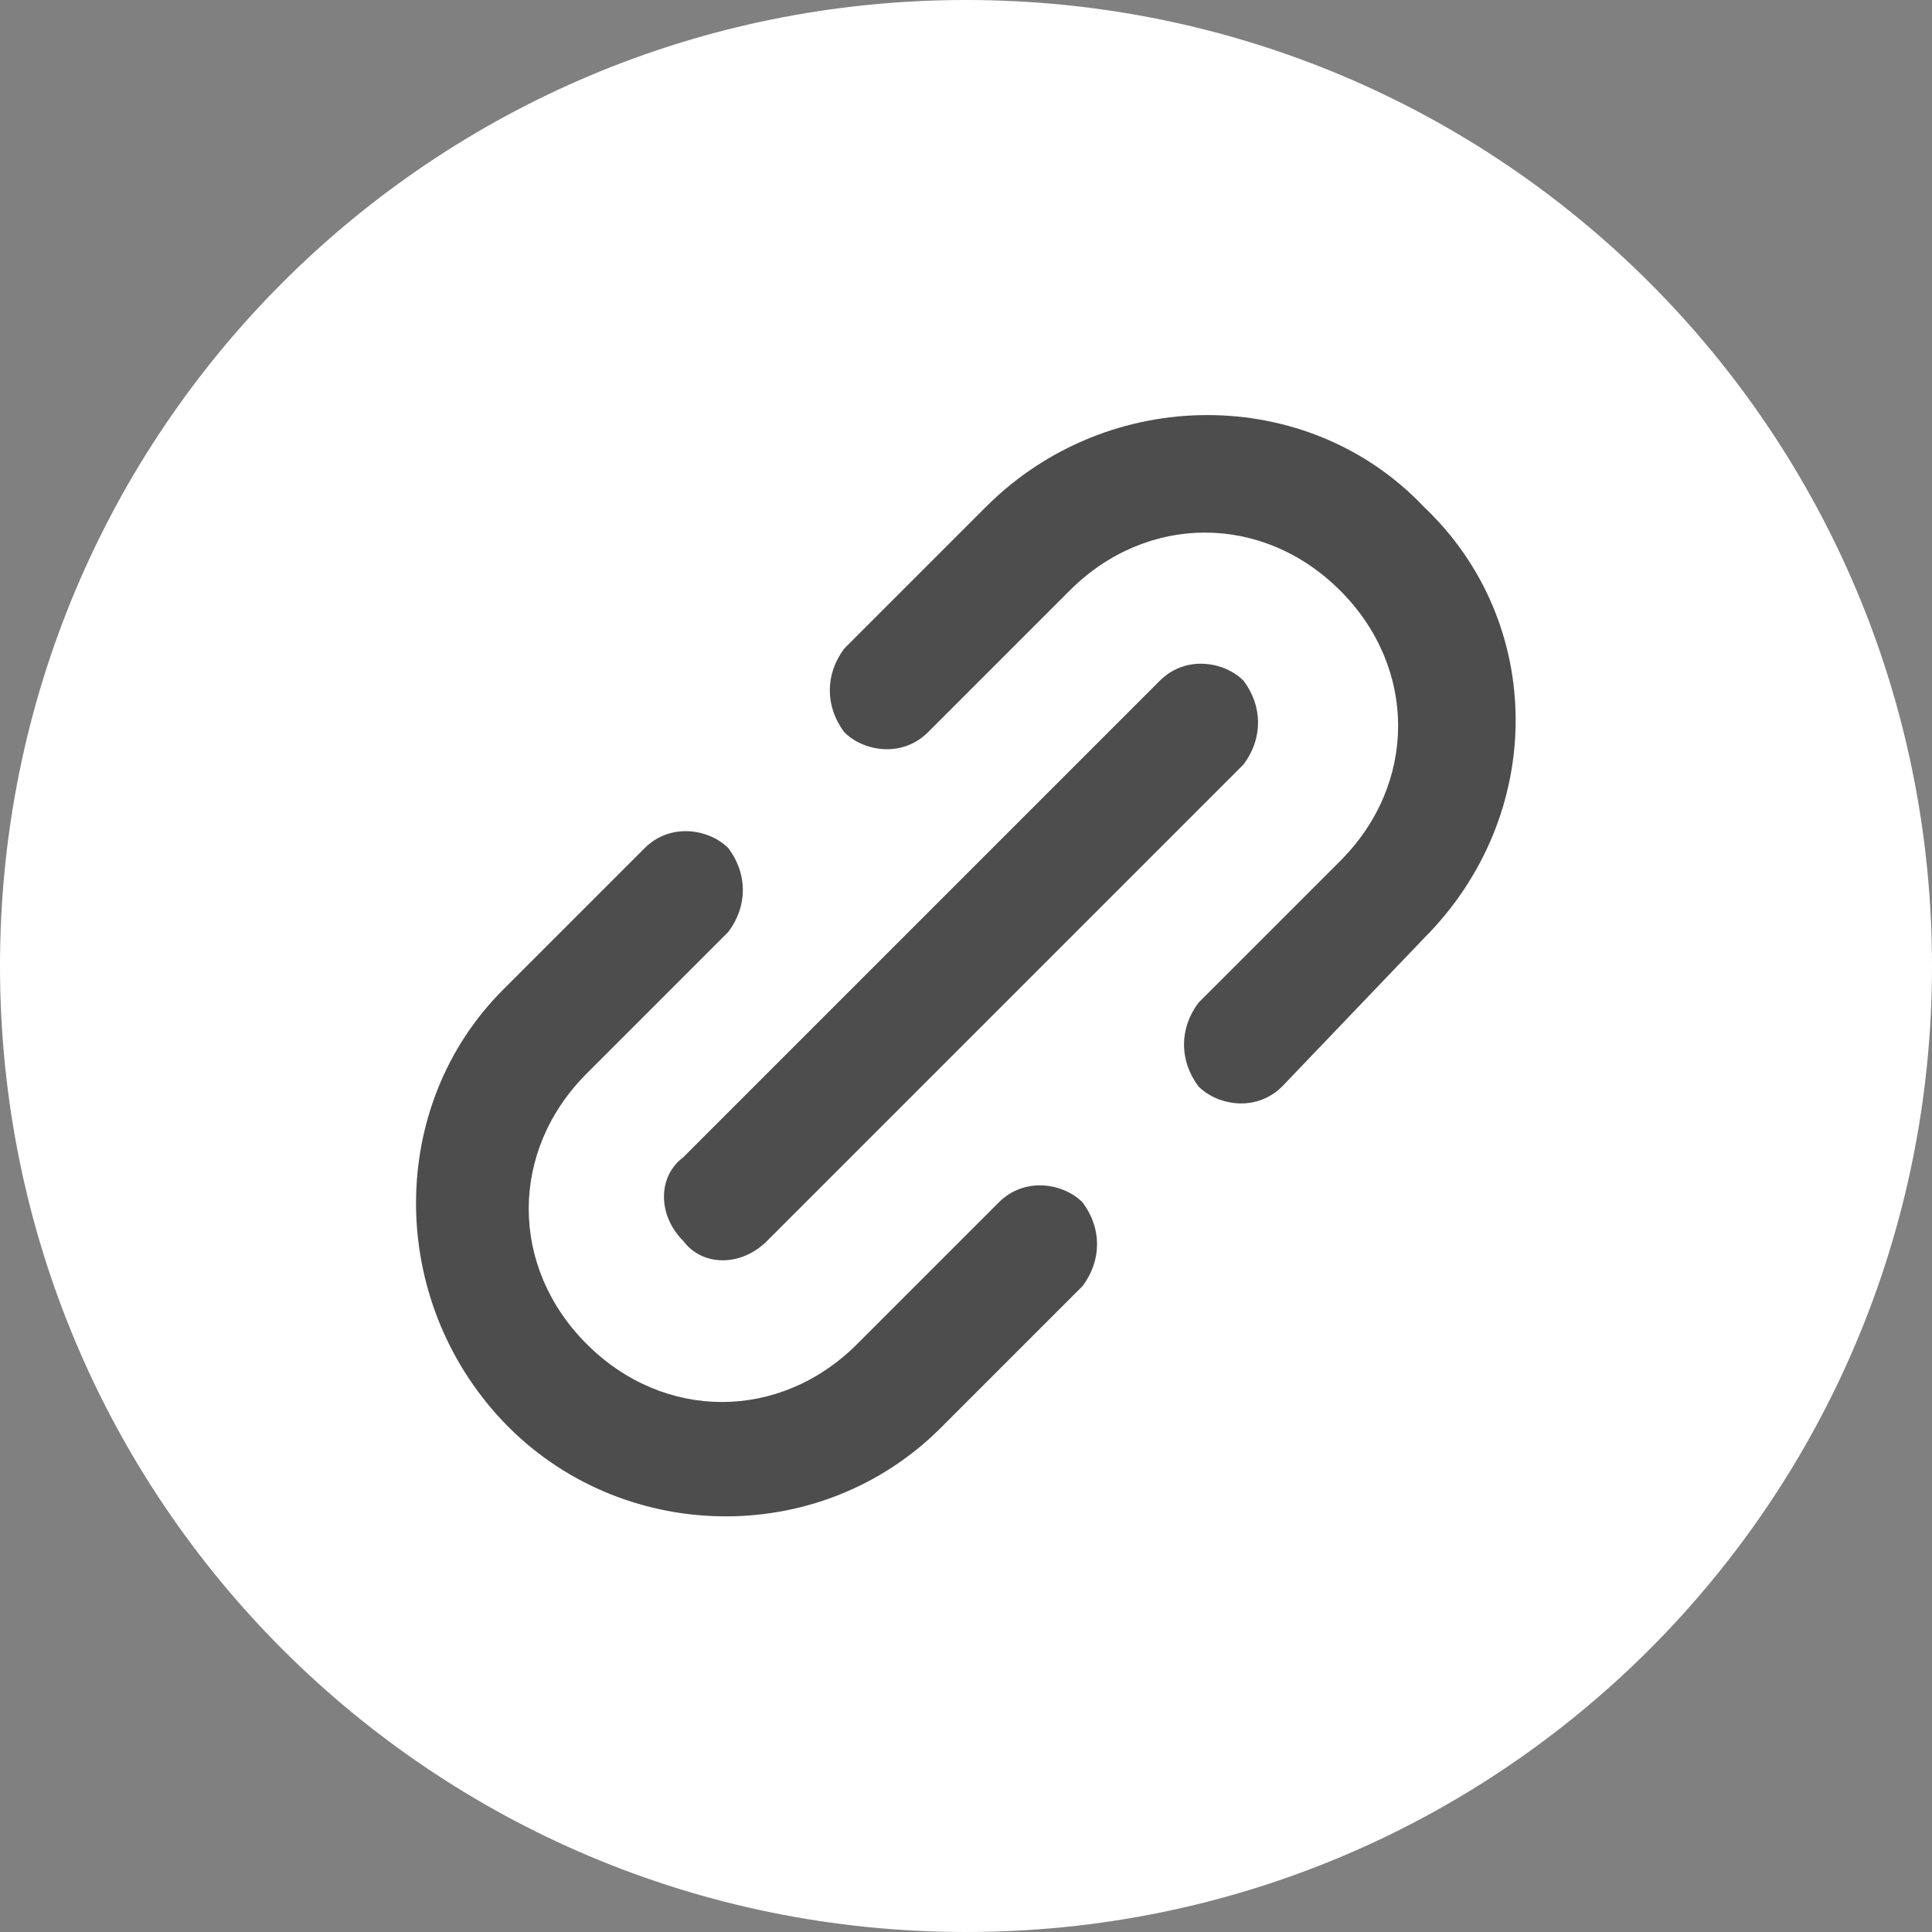 <?xml version="1.0" encoding="UTF-8"?>
<svg id="_レイヤー_1" data-name="レイヤー 1" xmlns="http://www.w3.org/2000/svg" viewBox="0 0 30 30">
  <rect x="0" y="0" width="30" height="30" fill="#808080" stroke="none"/>
  <defs>
    <style>
      .cls-1 {
        fill: #4d4d4d;
      }

      .cls-2 {
        fill: #fff;
      }
    </style>
  </defs>
  <path class="cls-2" d="M15,0C6.7,0,0,6.7,0,15s6.7,15,15,15,15-6.7,15-15S23.3,0,15,0Z"/>
  <path class="cls-1" d="M16.81,19.97l-2.2,2.2c-1.9,1.9-5,1.8-6.8-.1s-1.8-4.9,0-6.7l2.2-2.2c.4-.4,1-.3,1.3,0,.3.4.3.9,0,1.3l-2.2,2.2c-1.2,1.2-1.2,3,0,4.2s3,1.2,4.2,0l2.2-2.2c.4-.4,1-.3,1.3,0,.3.4.3.9,0,1.3ZM18.01,10.57c.4-.4,1-.3,1.3,0,.3.4.3.9,0,1.3l-7.4,7.4c-.4.4-1,.4-1.3,0-.4-.4-.4-1,0-1.3l7.4-7.4ZM22.11,14.57l-2.2,2.3c-.4.4-1,.3-1.3,0-.3-.4-.3-.9,0-1.3l2.2-2.2c1.2-1.2,1.2-3,0-4.2s-3-1.2-4.2,0l-2.2,2.2c-.4.4-1,.3-1.3,0-.3-.4-.3-.9,0-1.3l2.2-2.2c1.9-1.9,5-1.9,6.8,0,1.9,1.8,1.9,4.8,0,6.7Z"/>
</svg>